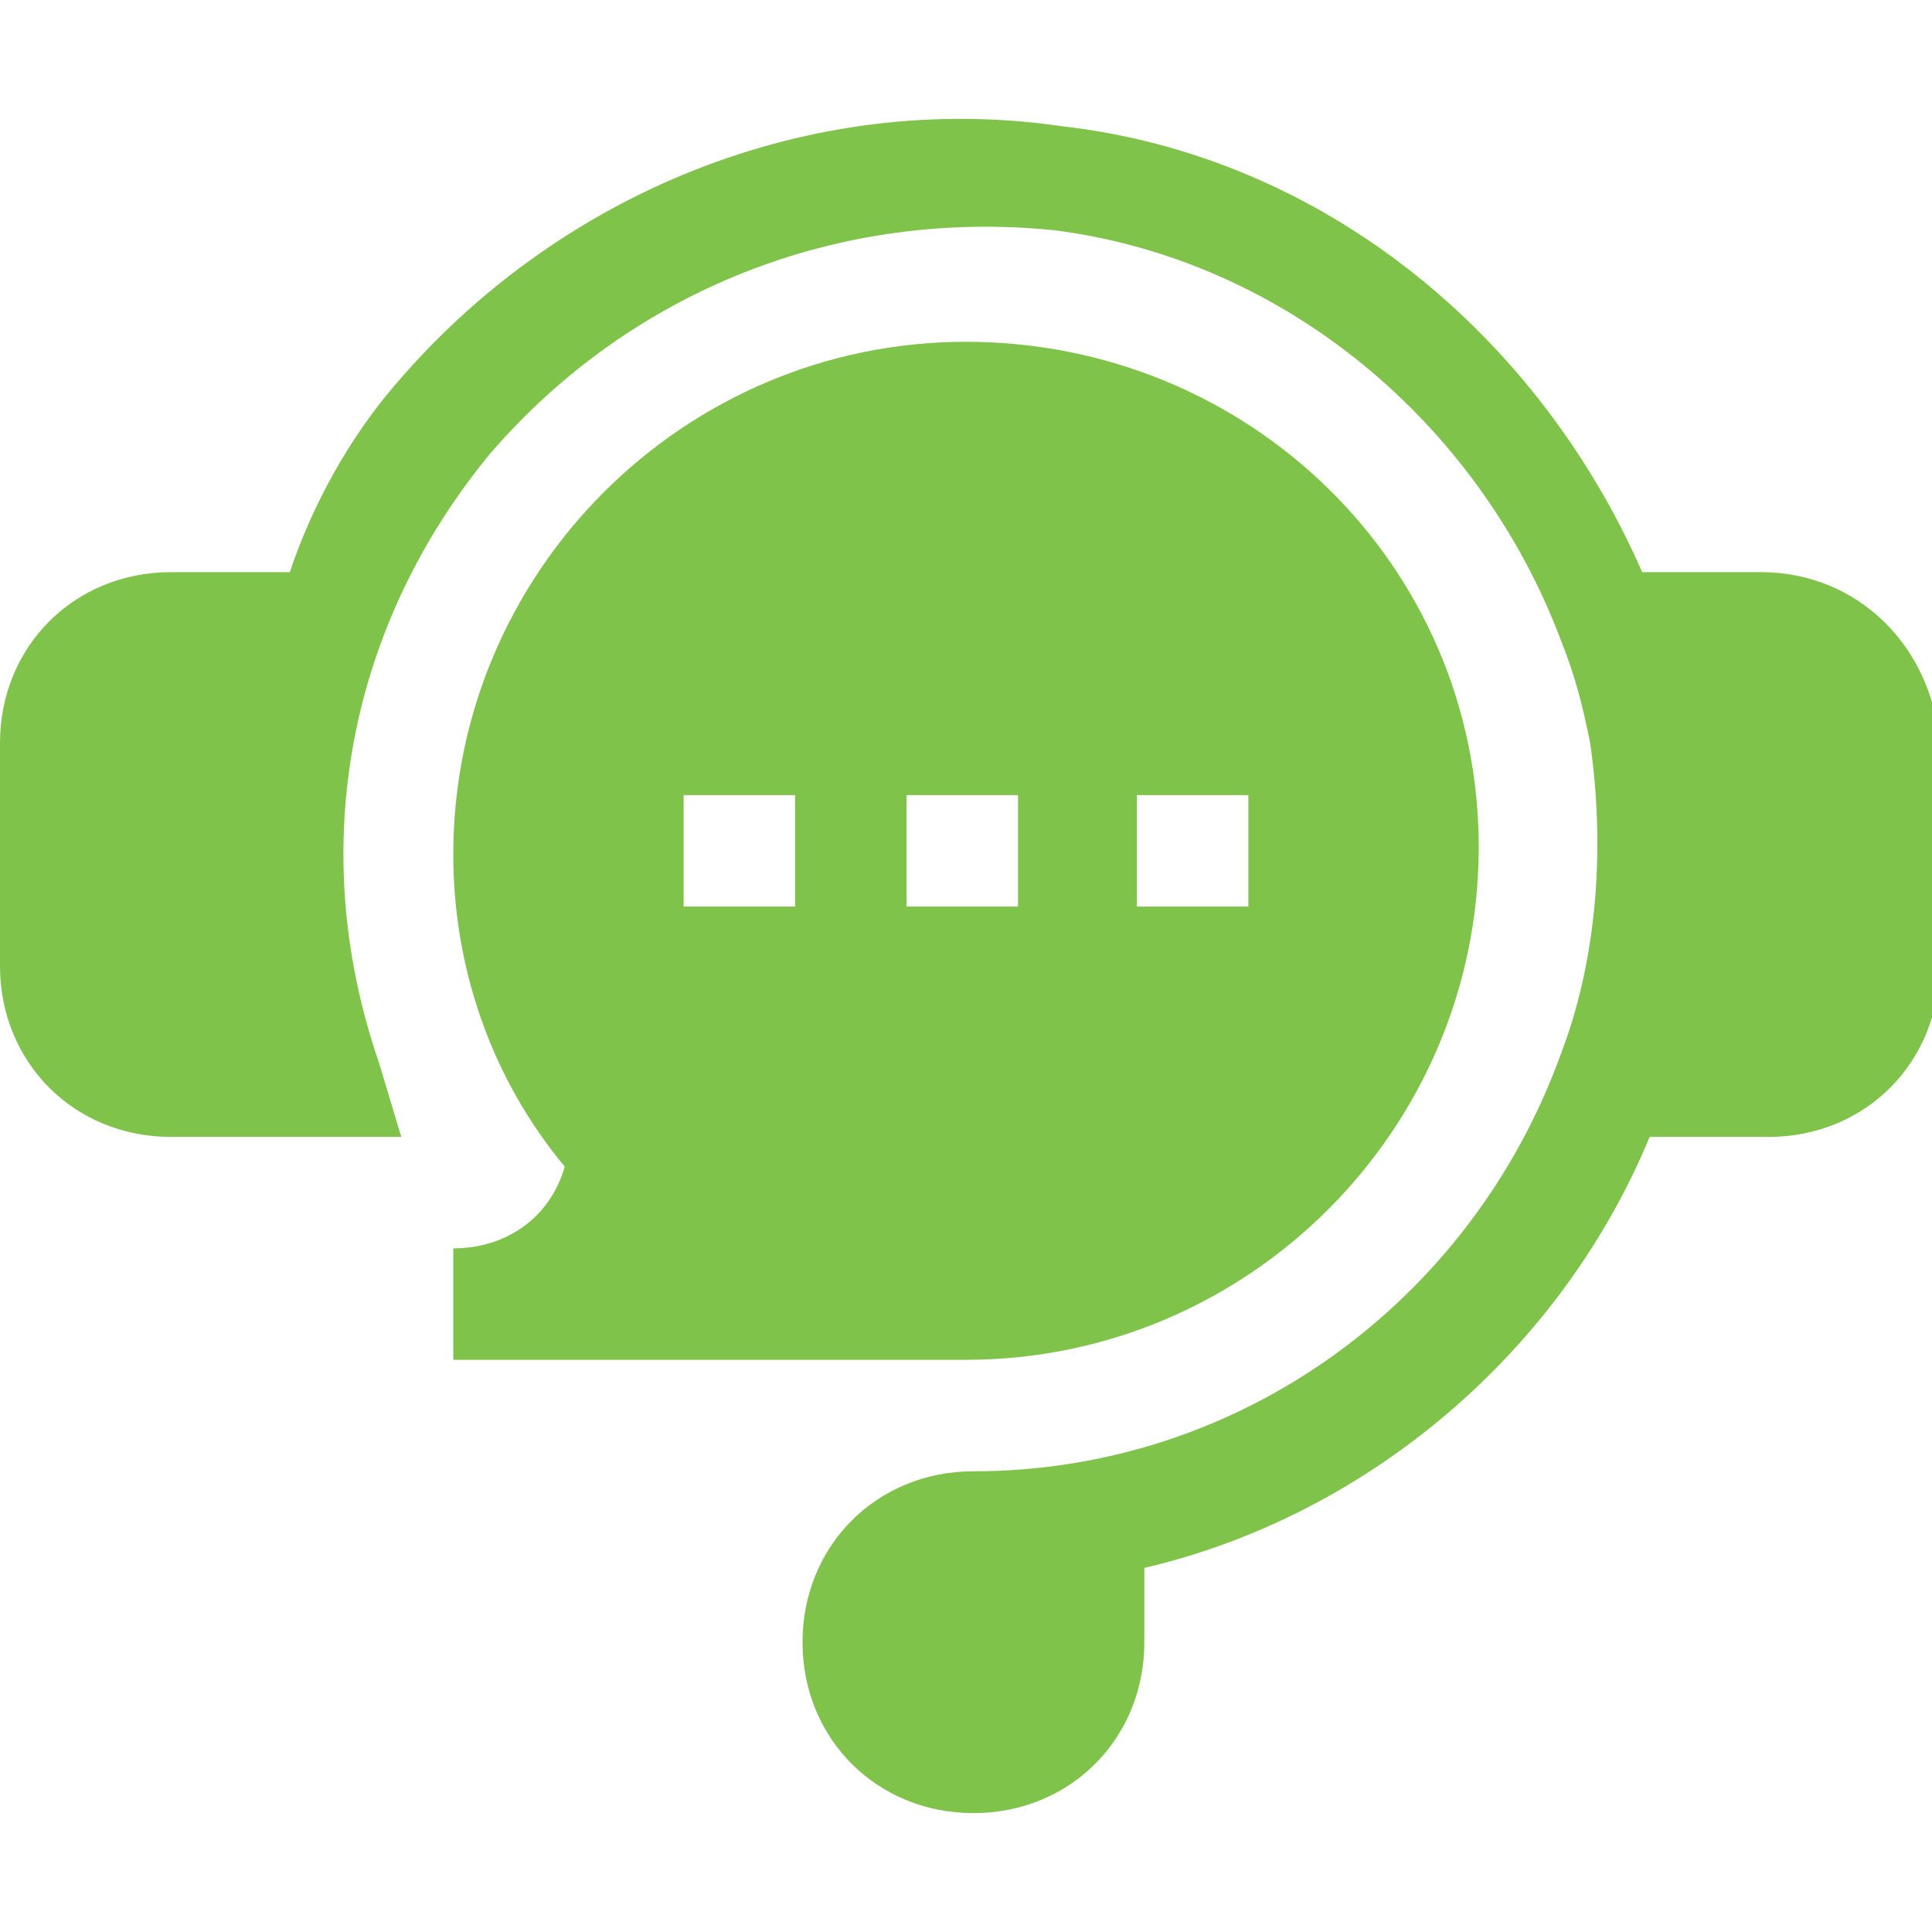 <?xml version="1.0" encoding="UTF-8"?> <svg xmlns="http://www.w3.org/2000/svg" width="80" height="80" viewBox="0 0 80 80" fill="none"> <g clip-path="url(#clip0_1_367)"> <path d="M72.923 23.692H68C63.692 13.846 54.769 6.461 44 5.231C33.538 3.692 23.077 8 16.308 16C14.461 18.154 12.923 20.923 12 23.692H7.077C3.077 23.692 0 26.769 0 30.769V40C0 44 3.077 47.077 7.077 47.077H16.615L15.692 44C12.615 35.077 14.461 25.846 20.308 18.769C26.154 12 34.769 8.615 43.692 9.538C53.231 10.769 61.231 17.538 64.615 26.461C65.231 28 65.538 29.231 65.846 30.769C66.462 35.077 66.154 39.692 64.615 43.692C60.923 53.846 51.385 60.923 40.308 60.923C36.308 60.923 33.231 64 33.231 68C33.231 72 36.308 75.077 40.308 75.077C44.308 75.077 47.385 72 47.385 68V64.923C56.615 62.769 64.615 56 68.308 47.077H73.231C77.231 47.077 80.308 44 80.308 40V30.769C80 26.769 76.923 23.692 72.923 23.692Z" fill="#7FC34A"></path> <path d="M18.769 51.692V56.307H40C51.692 56.307 61.231 46.769 61.231 35.076C61.231 23.384 51.692 14.153 40 14.153C28.308 14.153 18.769 23.692 18.769 35.384C18.769 39.999 20.308 44.615 23.385 48.307C22.769 50.461 20.923 51.692 18.769 51.692ZM47.077 32.923H51.692V37.538H47.077V32.923ZM37.538 32.923H42.154V37.538H37.538V32.923ZM28.308 32.923H32.923V37.538H28.308V32.923Z" fill="#7FC34A"></path> </g> <defs> <clipPath id="clip0_1_367"> <rect width="20" height="20" fill="white" transform="scale(4)"></rect> </clipPath> </defs> </svg> 